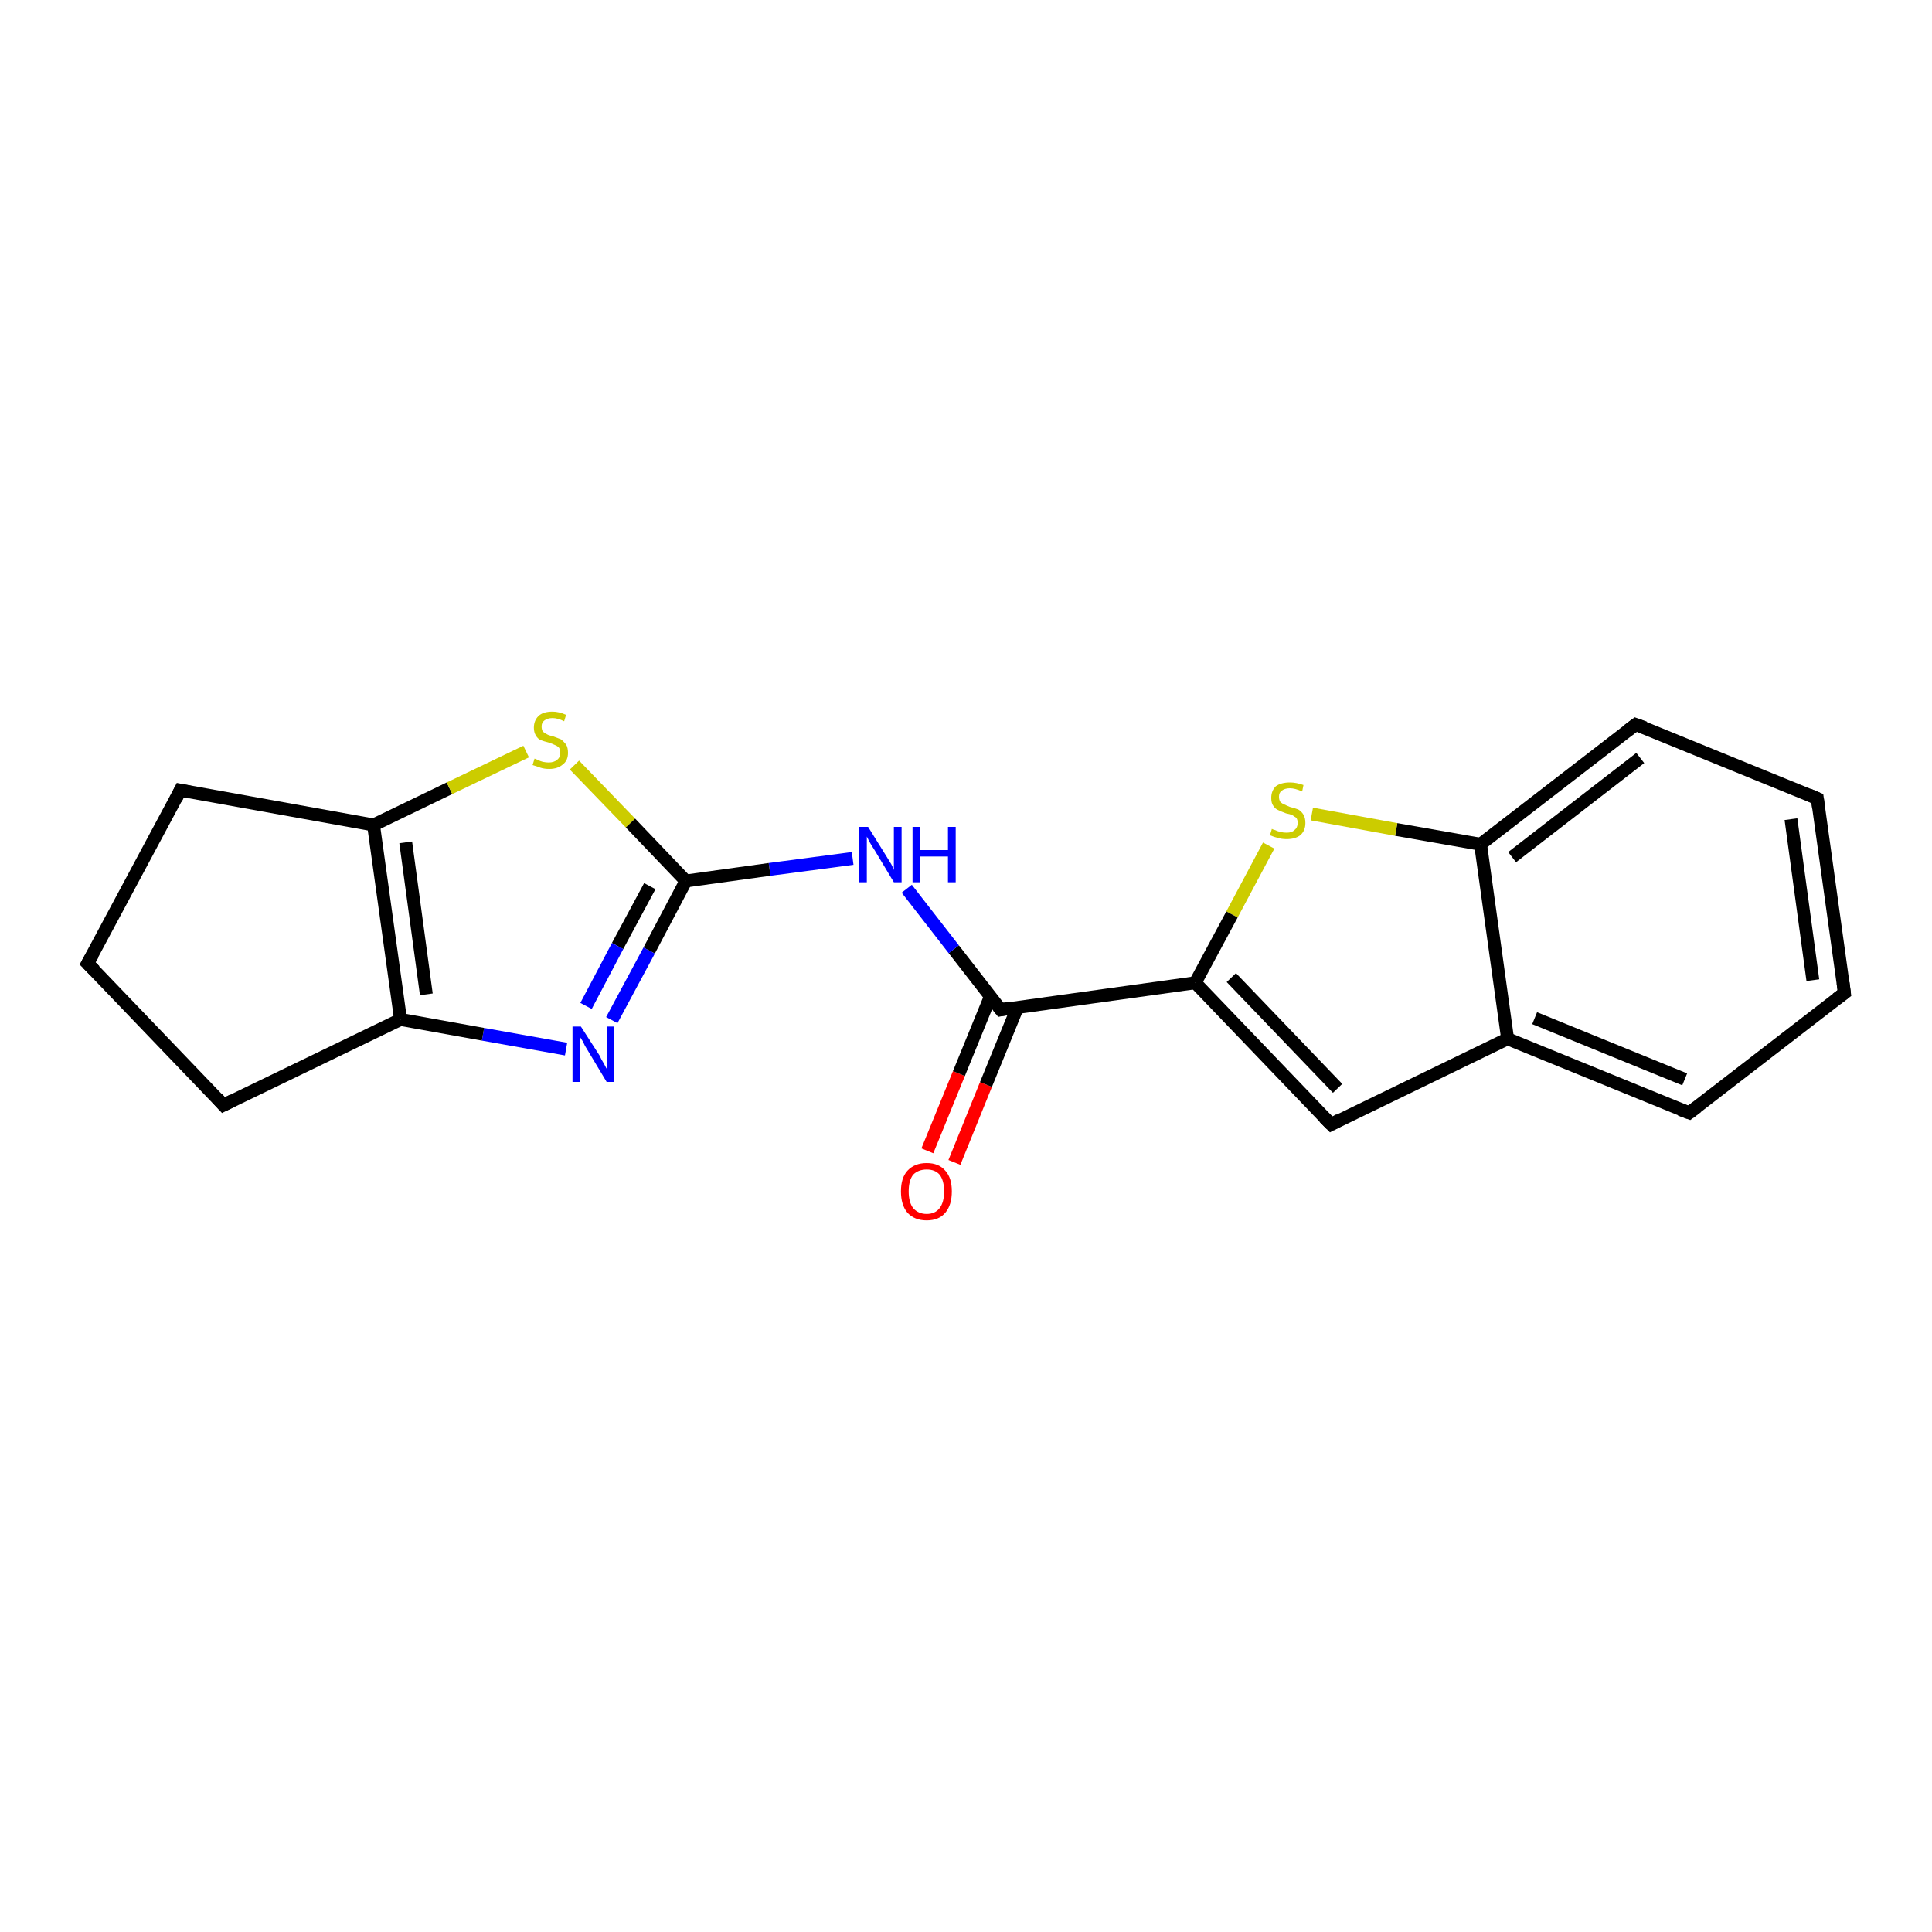 <?xml version='1.0' encoding='iso-8859-1'?>
<svg version='1.1' baseProfile='full'
              xmlns='http://www.w3.org/2000/svg'
                      xmlns:rdkit='http://www.rdkit.org/xml'
                      xmlns:xlink='http://www.w3.org/1999/xlink'
                  xml:space='preserve'
width='300px' height='300px' viewBox='0 0 300 300'>
<!-- END OF HEADER -->
<rect style='opacity:1.0;fill:#FFFFFF;stroke:none' width='300.0' height='300.0' x='0.0' y='0.0'> </rect>
<path class='bond-0 atom-0 atom-1' d='M 144.0,178.7 L 148.9,166.7' style='fill:none;fill-rule:evenodd;stroke:#FF0000;stroke-width:2.0px;stroke-linecap:butt;stroke-linejoin:miter;stroke-opacity:1' />
<path class='bond-0 atom-0 atom-1' d='M 148.9,166.7 L 153.8,154.7' style='fill:none;fill-rule:evenodd;stroke:#000000;stroke-width:2.0px;stroke-linecap:butt;stroke-linejoin:miter;stroke-opacity:1' />
<path class='bond-0 atom-0 atom-1' d='M 148.2,180.5 L 153.1,168.4' style='fill:none;fill-rule:evenodd;stroke:#FF0000;stroke-width:2.0px;stroke-linecap:butt;stroke-linejoin:miter;stroke-opacity:1' />
<path class='bond-0 atom-0 atom-1' d='M 153.1,168.4 L 158.0,156.4' style='fill:none;fill-rule:evenodd;stroke:#000000;stroke-width:2.0px;stroke-linecap:butt;stroke-linejoin:miter;stroke-opacity:1' />
<path class='bond-1 atom-1 atom-2' d='M 155.4,156.8 L 148.1,147.4' style='fill:none;fill-rule:evenodd;stroke:#000000;stroke-width:2.0px;stroke-linecap:butt;stroke-linejoin:miter;stroke-opacity:1' />
<path class='bond-1 atom-1 atom-2' d='M 148.1,147.4 L 140.8,138.0' style='fill:none;fill-rule:evenodd;stroke:#0000FF;stroke-width:2.0px;stroke-linecap:butt;stroke-linejoin:miter;stroke-opacity:1' />
<path class='bond-2 atom-2 atom-3' d='M 132.4,133.3 L 119.5,135.0' style='fill:none;fill-rule:evenodd;stroke:#0000FF;stroke-width:2.0px;stroke-linecap:butt;stroke-linejoin:miter;stroke-opacity:1' />
<path class='bond-2 atom-2 atom-3' d='M 119.5,135.0 L 106.5,136.8' style='fill:none;fill-rule:evenodd;stroke:#000000;stroke-width:2.0px;stroke-linecap:butt;stroke-linejoin:miter;stroke-opacity:1' />
<path class='bond-3 atom-3 atom-4' d='M 106.5,136.8 L 100.8,147.6' style='fill:none;fill-rule:evenodd;stroke:#000000;stroke-width:2.0px;stroke-linecap:butt;stroke-linejoin:miter;stroke-opacity:1' />
<path class='bond-3 atom-3 atom-4' d='M 100.8,147.6 L 95.0,158.4' style='fill:none;fill-rule:evenodd;stroke:#0000FF;stroke-width:2.0px;stroke-linecap:butt;stroke-linejoin:miter;stroke-opacity:1' />
<path class='bond-3 atom-3 atom-4' d='M 100.9,137.6 L 95.9,146.9' style='fill:none;fill-rule:evenodd;stroke:#000000;stroke-width:2.0px;stroke-linecap:butt;stroke-linejoin:miter;stroke-opacity:1' />
<path class='bond-3 atom-3 atom-4' d='M 95.9,146.9 L 91.0,156.2' style='fill:none;fill-rule:evenodd;stroke:#0000FF;stroke-width:2.0px;stroke-linecap:butt;stroke-linejoin:miter;stroke-opacity:1' />
<path class='bond-4 atom-4 atom-5' d='M 87.9,162.9 L 75.0,160.6' style='fill:none;fill-rule:evenodd;stroke:#0000FF;stroke-width:2.0px;stroke-linecap:butt;stroke-linejoin:miter;stroke-opacity:1' />
<path class='bond-4 atom-4 atom-5' d='M 75.0,160.6 L 62.2,158.3' style='fill:none;fill-rule:evenodd;stroke:#000000;stroke-width:2.0px;stroke-linecap:butt;stroke-linejoin:miter;stroke-opacity:1' />
<path class='bond-5 atom-5 atom-6' d='M 62.2,158.3 L 34.7,171.6' style='fill:none;fill-rule:evenodd;stroke:#000000;stroke-width:2.0px;stroke-linecap:butt;stroke-linejoin:miter;stroke-opacity:1' />
<path class='bond-6 atom-6 atom-7' d='M 34.7,171.6 L 13.6,149.6' style='fill:none;fill-rule:evenodd;stroke:#000000;stroke-width:2.0px;stroke-linecap:butt;stroke-linejoin:miter;stroke-opacity:1' />
<path class='bond-7 atom-7 atom-8' d='M 13.6,149.6 L 28.0,122.7' style='fill:none;fill-rule:evenodd;stroke:#000000;stroke-width:2.0px;stroke-linecap:butt;stroke-linejoin:miter;stroke-opacity:1' />
<path class='bond-8 atom-8 atom-9' d='M 28.0,122.7 L 58.0,128.1' style='fill:none;fill-rule:evenodd;stroke:#000000;stroke-width:2.0px;stroke-linecap:butt;stroke-linejoin:miter;stroke-opacity:1' />
<path class='bond-9 atom-9 atom-10' d='M 58.0,128.1 L 69.8,122.4' style='fill:none;fill-rule:evenodd;stroke:#000000;stroke-width:2.0px;stroke-linecap:butt;stroke-linejoin:miter;stroke-opacity:1' />
<path class='bond-9 atom-9 atom-10' d='M 69.8,122.4 L 81.7,116.7' style='fill:none;fill-rule:evenodd;stroke:#CCCC00;stroke-width:2.0px;stroke-linecap:butt;stroke-linejoin:miter;stroke-opacity:1' />
<path class='bond-10 atom-1 atom-11' d='M 155.4,156.8 L 185.6,152.6' style='fill:none;fill-rule:evenodd;stroke:#000000;stroke-width:2.0px;stroke-linecap:butt;stroke-linejoin:miter;stroke-opacity:1' />
<path class='bond-11 atom-11 atom-12' d='M 185.6,152.6 L 206.7,174.6' style='fill:none;fill-rule:evenodd;stroke:#000000;stroke-width:2.0px;stroke-linecap:butt;stroke-linejoin:miter;stroke-opacity:1' />
<path class='bond-11 atom-11 atom-12' d='M 191.2,151.8 L 207.7,169.0' style='fill:none;fill-rule:evenodd;stroke:#000000;stroke-width:2.0px;stroke-linecap:butt;stroke-linejoin:miter;stroke-opacity:1' />
<path class='bond-12 atom-12 atom-13' d='M 206.7,174.6 L 234.1,161.3' style='fill:none;fill-rule:evenodd;stroke:#000000;stroke-width:2.0px;stroke-linecap:butt;stroke-linejoin:miter;stroke-opacity:1' />
<path class='bond-13 atom-13 atom-14' d='M 234.1,161.3 L 262.3,172.8' style='fill:none;fill-rule:evenodd;stroke:#000000;stroke-width:2.0px;stroke-linecap:butt;stroke-linejoin:miter;stroke-opacity:1' />
<path class='bond-13 atom-13 atom-14' d='M 238.3,158.1 L 261.6,167.6' style='fill:none;fill-rule:evenodd;stroke:#000000;stroke-width:2.0px;stroke-linecap:butt;stroke-linejoin:miter;stroke-opacity:1' />
<path class='bond-14 atom-14 atom-15' d='M 262.3,172.8 L 286.4,154.2' style='fill:none;fill-rule:evenodd;stroke:#000000;stroke-width:2.0px;stroke-linecap:butt;stroke-linejoin:miter;stroke-opacity:1' />
<path class='bond-15 atom-15 atom-16' d='M 286.4,154.2 L 282.2,124.0' style='fill:none;fill-rule:evenodd;stroke:#000000;stroke-width:2.0px;stroke-linecap:butt;stroke-linejoin:miter;stroke-opacity:1' />
<path class='bond-15 atom-15 atom-16' d='M 281.5,152.2 L 278.1,127.2' style='fill:none;fill-rule:evenodd;stroke:#000000;stroke-width:2.0px;stroke-linecap:butt;stroke-linejoin:miter;stroke-opacity:1' />
<path class='bond-16 atom-16 atom-17' d='M 282.2,124.0 L 254.0,112.5' style='fill:none;fill-rule:evenodd;stroke:#000000;stroke-width:2.0px;stroke-linecap:butt;stroke-linejoin:miter;stroke-opacity:1' />
<path class='bond-17 atom-17 atom-18' d='M 254.0,112.5 L 229.9,131.1' style='fill:none;fill-rule:evenodd;stroke:#000000;stroke-width:2.0px;stroke-linecap:butt;stroke-linejoin:miter;stroke-opacity:1' />
<path class='bond-17 atom-17 atom-18' d='M 254.7,117.7 L 234.8,133.1' style='fill:none;fill-rule:evenodd;stroke:#000000;stroke-width:2.0px;stroke-linecap:butt;stroke-linejoin:miter;stroke-opacity:1' />
<path class='bond-18 atom-18 atom-19' d='M 229.9,131.1 L 216.8,128.8' style='fill:none;fill-rule:evenodd;stroke:#000000;stroke-width:2.0px;stroke-linecap:butt;stroke-linejoin:miter;stroke-opacity:1' />
<path class='bond-18 atom-18 atom-19' d='M 216.8,128.8 L 203.7,126.4' style='fill:none;fill-rule:evenodd;stroke:#CCCC00;stroke-width:2.0px;stroke-linecap:butt;stroke-linejoin:miter;stroke-opacity:1' />
<path class='bond-19 atom-10 atom-3' d='M 89.2,118.8 L 97.9,127.8' style='fill:none;fill-rule:evenodd;stroke:#CCCC00;stroke-width:2.0px;stroke-linecap:butt;stroke-linejoin:miter;stroke-opacity:1' />
<path class='bond-19 atom-10 atom-3' d='M 97.9,127.8 L 106.5,136.8' style='fill:none;fill-rule:evenodd;stroke:#000000;stroke-width:2.0px;stroke-linecap:butt;stroke-linejoin:miter;stroke-opacity:1' />
<path class='bond-20 atom-19 atom-11' d='M 197.0,131.3 L 191.3,142.0' style='fill:none;fill-rule:evenodd;stroke:#CCCC00;stroke-width:2.0px;stroke-linecap:butt;stroke-linejoin:miter;stroke-opacity:1' />
<path class='bond-20 atom-19 atom-11' d='M 191.3,142.0 L 185.6,152.6' style='fill:none;fill-rule:evenodd;stroke:#000000;stroke-width:2.0px;stroke-linecap:butt;stroke-linejoin:miter;stroke-opacity:1' />
<path class='bond-21 atom-9 atom-5' d='M 58.0,128.1 L 62.2,158.3' style='fill:none;fill-rule:evenodd;stroke:#000000;stroke-width:2.0px;stroke-linecap:butt;stroke-linejoin:miter;stroke-opacity:1' />
<path class='bond-21 atom-9 atom-5' d='M 63.0,130.8 L 66.2,154.4' style='fill:none;fill-rule:evenodd;stroke:#000000;stroke-width:2.0px;stroke-linecap:butt;stroke-linejoin:miter;stroke-opacity:1' />
<path class='bond-22 atom-18 atom-13' d='M 229.9,131.1 L 234.1,161.3' style='fill:none;fill-rule:evenodd;stroke:#000000;stroke-width:2.0px;stroke-linecap:butt;stroke-linejoin:miter;stroke-opacity:1' />
<path d='M 155.0,156.3 L 155.4,156.8 L 156.9,156.5' style='fill:none;stroke:#000000;stroke-width:2.0px;stroke-linecap:butt;stroke-linejoin:miter;stroke-opacity:1;' />
<path d='M 36.1,170.9 L 34.7,171.6 L 33.7,170.5' style='fill:none;stroke:#000000;stroke-width:2.0px;stroke-linecap:butt;stroke-linejoin:miter;stroke-opacity:1;' />
<path d='M 14.7,150.7 L 13.6,149.6 L 14.4,148.2' style='fill:none;stroke:#000000;stroke-width:2.0px;stroke-linecap:butt;stroke-linejoin:miter;stroke-opacity:1;' />
<path d='M 27.3,124.1 L 28.0,122.7 L 29.5,123.0' style='fill:none;stroke:#000000;stroke-width:2.0px;stroke-linecap:butt;stroke-linejoin:miter;stroke-opacity:1;' />
<path d='M 205.6,173.5 L 206.7,174.6 L 208.0,173.9' style='fill:none;stroke:#000000;stroke-width:2.0px;stroke-linecap:butt;stroke-linejoin:miter;stroke-opacity:1;' />
<path d='M 260.9,172.3 L 262.3,172.8 L 263.5,171.9' style='fill:none;stroke:#000000;stroke-width:2.0px;stroke-linecap:butt;stroke-linejoin:miter;stroke-opacity:1;' />
<path d='M 285.2,155.1 L 286.4,154.2 L 286.2,152.6' style='fill:none;stroke:#000000;stroke-width:2.0px;stroke-linecap:butt;stroke-linejoin:miter;stroke-opacity:1;' />
<path d='M 282.4,125.5 L 282.2,124.0 L 280.8,123.4' style='fill:none;stroke:#000000;stroke-width:2.0px;stroke-linecap:butt;stroke-linejoin:miter;stroke-opacity:1;' />
<path d='M 255.4,113.0 L 254.0,112.5 L 252.8,113.4' style='fill:none;stroke:#000000;stroke-width:2.0px;stroke-linecap:butt;stroke-linejoin:miter;stroke-opacity:1;' />
<path class='atom-0' d='M 139.9 185.0
Q 139.9 182.9, 140.9 181.8
Q 142.0 180.6, 143.9 180.6
Q 145.8 180.6, 146.8 181.8
Q 147.8 182.9, 147.8 185.0
Q 147.8 187.1, 146.8 188.3
Q 145.8 189.5, 143.9 189.5
Q 142.0 189.5, 140.9 188.3
Q 139.9 187.1, 139.9 185.0
M 143.9 188.5
Q 145.2 188.5, 145.9 187.6
Q 146.6 186.7, 146.6 185.0
Q 146.6 183.3, 145.9 182.4
Q 145.2 181.6, 143.9 181.6
Q 142.6 181.6, 141.8 182.4
Q 141.1 183.3, 141.1 185.0
Q 141.1 186.7, 141.8 187.6
Q 142.6 188.5, 143.9 188.5
' fill='#FF0000'/>
<path class='atom-2' d='M 134.8 128.4
L 137.6 132.9
Q 137.9 133.4, 138.4 134.2
Q 138.8 135.0, 138.8 135.1
L 138.8 128.4
L 140.0 128.4
L 140.0 137.0
L 138.8 137.0
L 135.8 132.0
Q 135.4 131.4, 135.0 130.7
Q 134.7 130.1, 134.6 129.9
L 134.6 137.0
L 133.4 137.0
L 133.4 128.4
L 134.8 128.4
' fill='#0000FF'/>
<path class='atom-2' d='M 141.7 128.4
L 142.8 128.4
L 142.8 132.0
L 147.2 132.0
L 147.2 128.4
L 148.4 128.4
L 148.4 137.0
L 147.2 137.0
L 147.2 133.0
L 142.8 133.0
L 142.8 137.0
L 141.7 137.0
L 141.7 128.4
' fill='#0000FF'/>
<path class='atom-4' d='M 90.2 159.4
L 93.1 163.9
Q 93.3 164.4, 93.8 165.2
Q 94.2 166.0, 94.3 166.1
L 94.3 159.4
L 95.4 159.4
L 95.4 168.0
L 94.2 168.0
L 91.2 163.0
Q 90.8 162.4, 90.5 161.7
Q 90.1 161.1, 90.0 160.9
L 90.0 168.0
L 88.9 168.0
L 88.9 159.4
L 90.2 159.4
' fill='#0000FF'/>
<path class='atom-10' d='M 83.0 117.8
Q 83.1 117.8, 83.5 118.0
Q 83.9 118.2, 84.3 118.3
Q 84.8 118.4, 85.2 118.4
Q 86.0 118.4, 86.5 118.0
Q 87.0 117.6, 87.0 116.9
Q 87.0 116.4, 86.8 116.1
Q 86.5 115.8, 86.2 115.7
Q 85.8 115.5, 85.2 115.3
Q 84.4 115.1, 83.9 114.9
Q 83.5 114.7, 83.2 114.2
Q 82.9 113.7, 82.9 113.0
Q 82.9 111.9, 83.6 111.2
Q 84.3 110.5, 85.8 110.5
Q 86.8 110.5, 87.9 111.0
L 87.6 112.0
Q 86.6 111.5, 85.8 111.5
Q 85.0 111.5, 84.5 111.9
Q 84.1 112.2, 84.1 112.8
Q 84.1 113.3, 84.3 113.6
Q 84.5 113.8, 84.9 114.0
Q 85.2 114.2, 85.8 114.3
Q 86.6 114.6, 87.1 114.8
Q 87.5 115.1, 87.9 115.6
Q 88.2 116.1, 88.2 116.9
Q 88.2 118.1, 87.4 118.7
Q 86.6 119.4, 85.3 119.4
Q 84.5 119.4, 83.9 119.2
Q 83.4 119.0, 82.7 118.8
L 83.0 117.8
' fill='#CCCC00'/>
<path class='atom-19' d='M 197.5 128.7
Q 197.6 128.8, 198.0 128.9
Q 198.4 129.1, 198.9 129.2
Q 199.3 129.3, 199.8 129.3
Q 200.6 129.3, 201.0 128.9
Q 201.5 128.5, 201.5 127.8
Q 201.5 127.3, 201.3 127.0
Q 201.0 126.8, 200.7 126.6
Q 200.3 126.4, 199.7 126.3
Q 198.9 126.0, 198.5 125.8
Q 198.0 125.6, 197.7 125.1
Q 197.4 124.7, 197.4 123.9
Q 197.4 122.8, 198.1 122.1
Q 198.9 121.5, 200.3 121.5
Q 201.3 121.5, 202.4 121.9
L 202.2 122.9
Q 201.1 122.4, 200.3 122.4
Q 199.5 122.4, 199.0 122.8
Q 198.6 123.1, 198.6 123.7
Q 198.6 124.2, 198.8 124.5
Q 199.1 124.8, 199.4 124.9
Q 199.8 125.1, 200.3 125.3
Q 201.1 125.5, 201.6 125.7
Q 202.1 126.0, 202.4 126.5
Q 202.7 127.0, 202.7 127.8
Q 202.7 129.0, 201.9 129.7
Q 201.1 130.3, 199.8 130.3
Q 199.0 130.3, 198.4 130.1
Q 197.9 130.0, 197.2 129.7
L 197.5 128.7
' fill='#CCCC00'/>
</svg>
